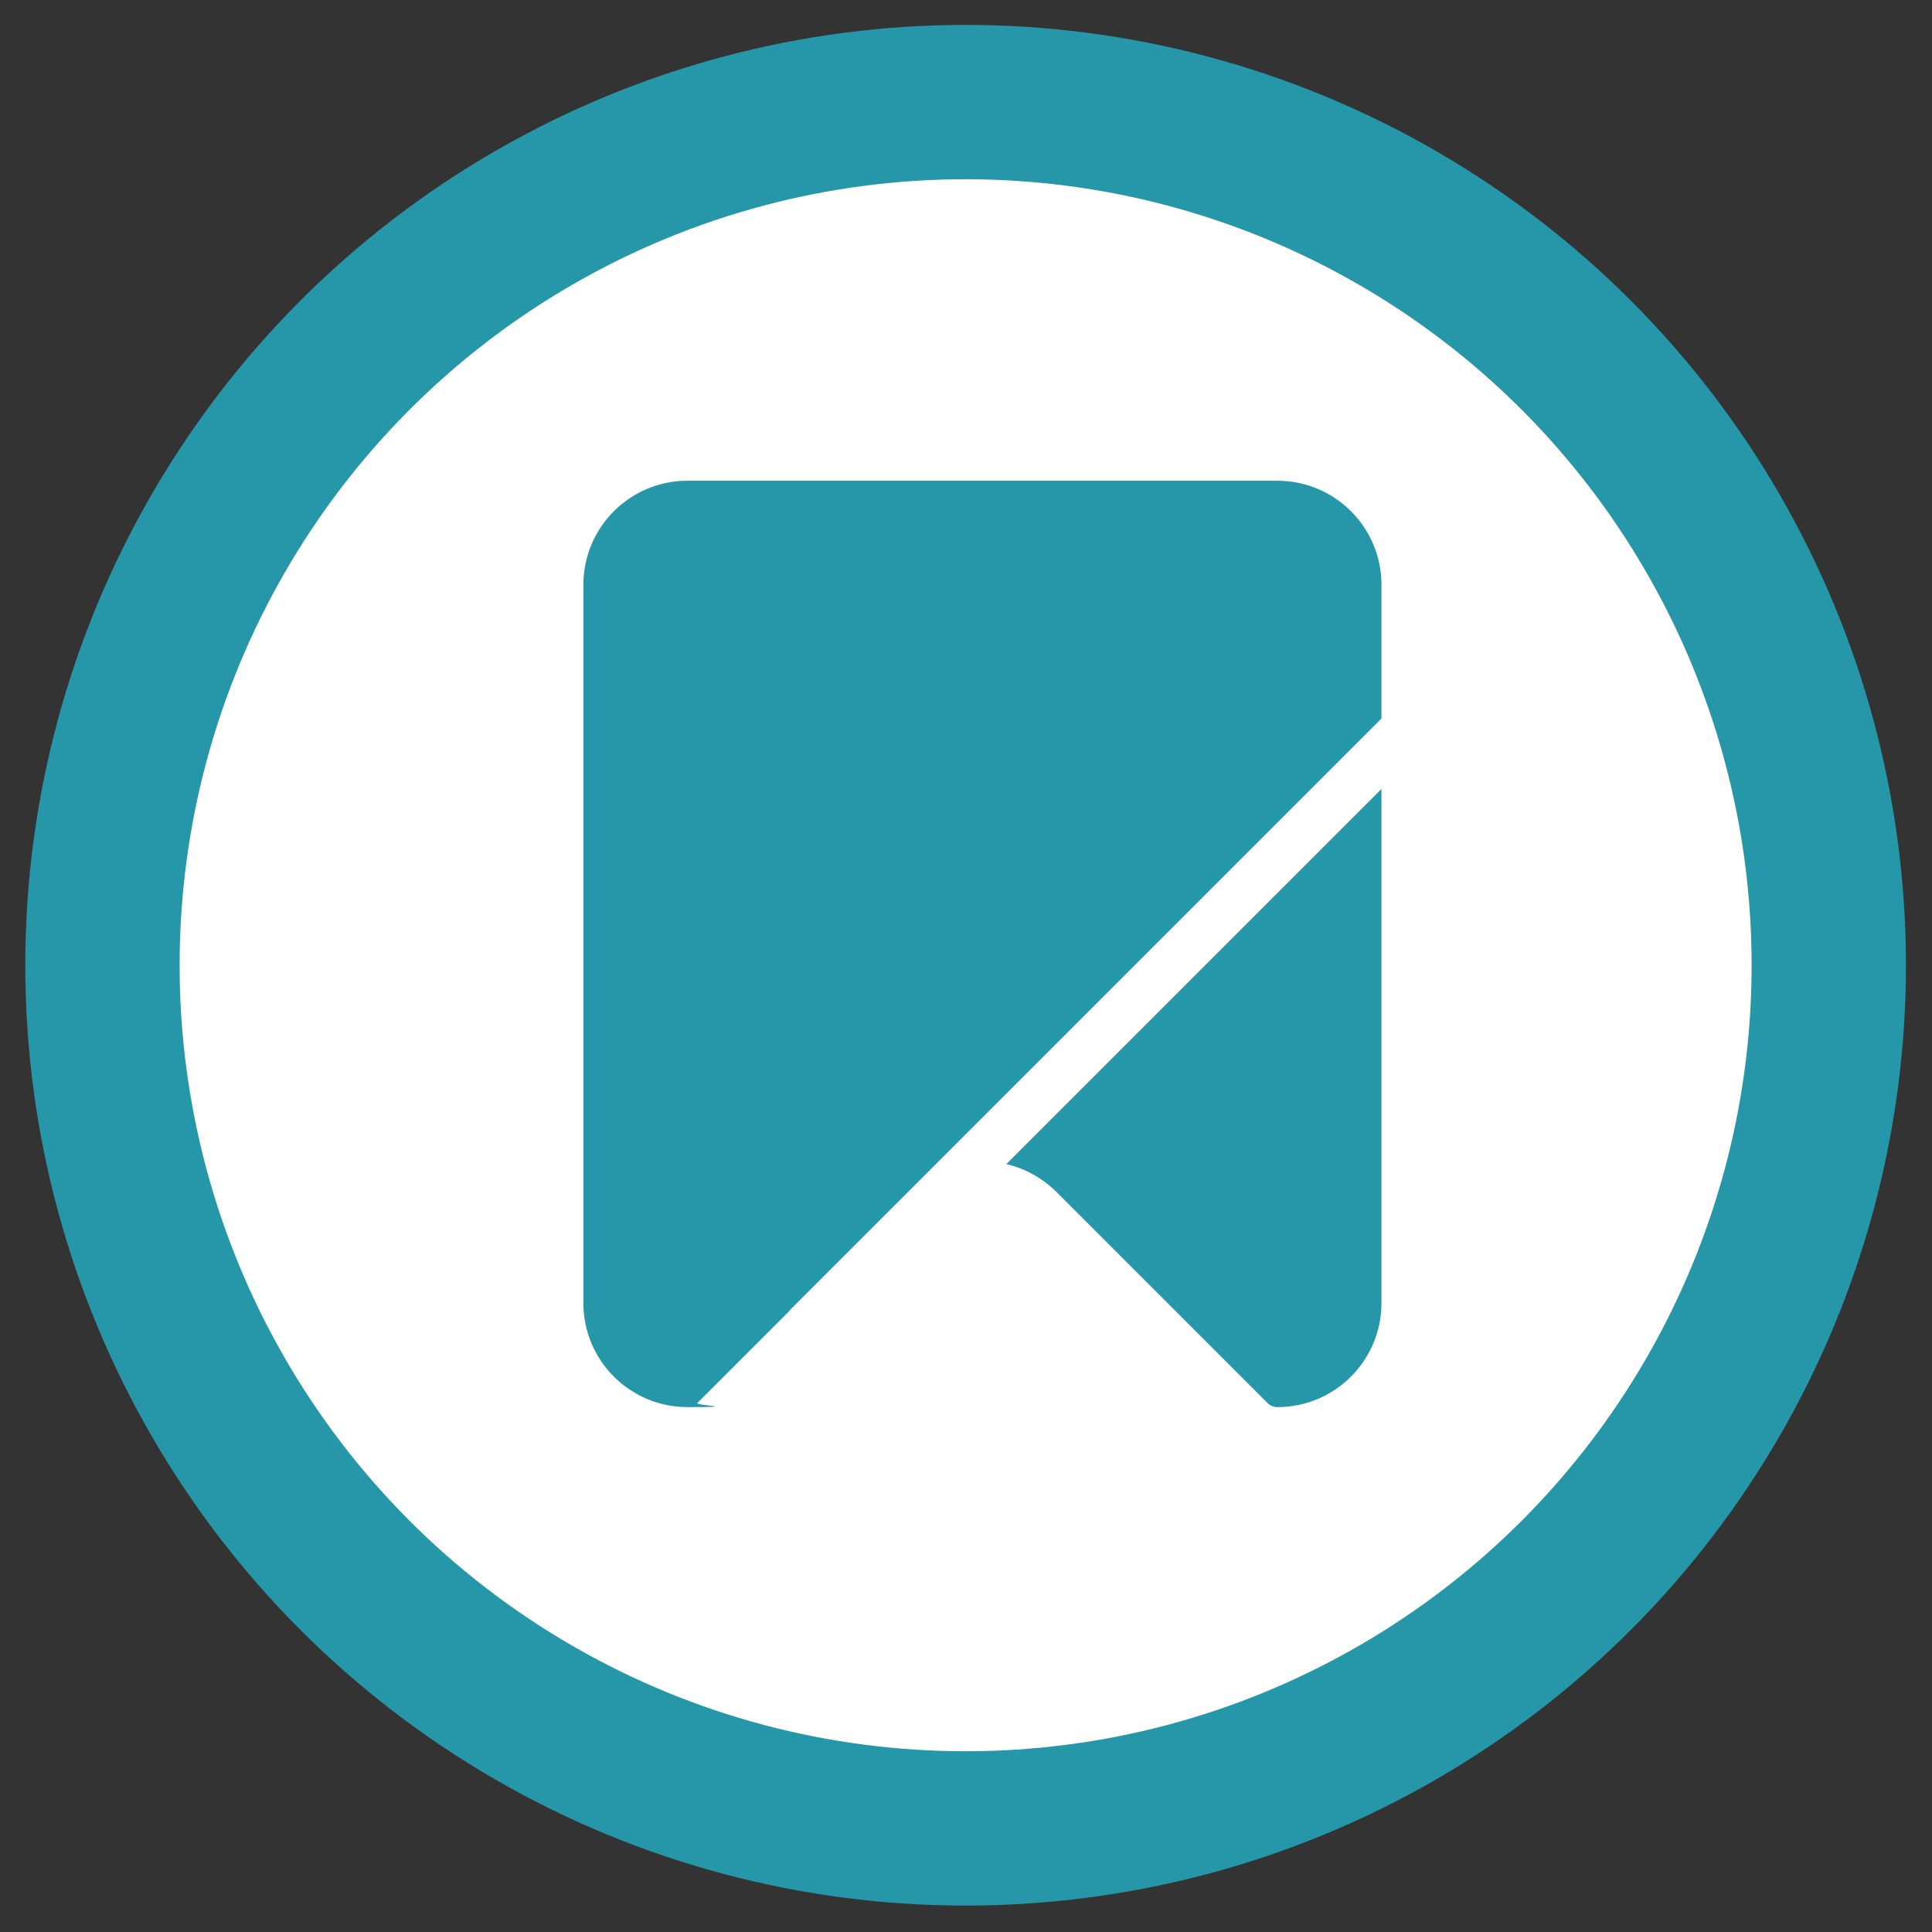 <?xml version="1.0" encoding="UTF-8"?>
<svg id="Layer_1" xmlns="http://www.w3.org/2000/svg" version="1.1" viewBox="0 0 512 512">
  <rect x="0" y="0" width="512" height="512" fill="#333333" stroke="none"/>
  <!-- Generator: Adobe Illustrator 29.0.0, SVG Export Plug-In . SVG Version: 2.1.0 Build 186)  -->
  <defs>
    <style>
      .st0 {
        fill: #fff;
      }

      .st1 {
        fill: #2597a8;
      }
    </style>
  </defs>
  <circle class="st1" cx="255.9" cy="255.8" r="249.2"/>
  <circle class="st0" cx="255.9" cy="255.8" r="208.3"/>
  <g>
    <path class="st1" d="M209.1,347.4l157-157v-35.4c0-15.3-12.4-27.6-27.6-27.6h-156.3c-15.3,0-27.6,12.4-27.6,27.6v190.3c0,15.3,12.4,27.6,27.6,27.6s1.9-.4,2.6-1.1l24.4-24.4h0Z"/>
    <path class="st1" d="M266.7,308.5c4.8,1.1,9.4,3.6,13.2,7.3l56,56c.7.7,1.6,1.1,2.6,1.1,15.3,0,27.6-12.4,27.6-27.6v-136.2l-99.4,99.4Z"/>
  </g>
</svg>